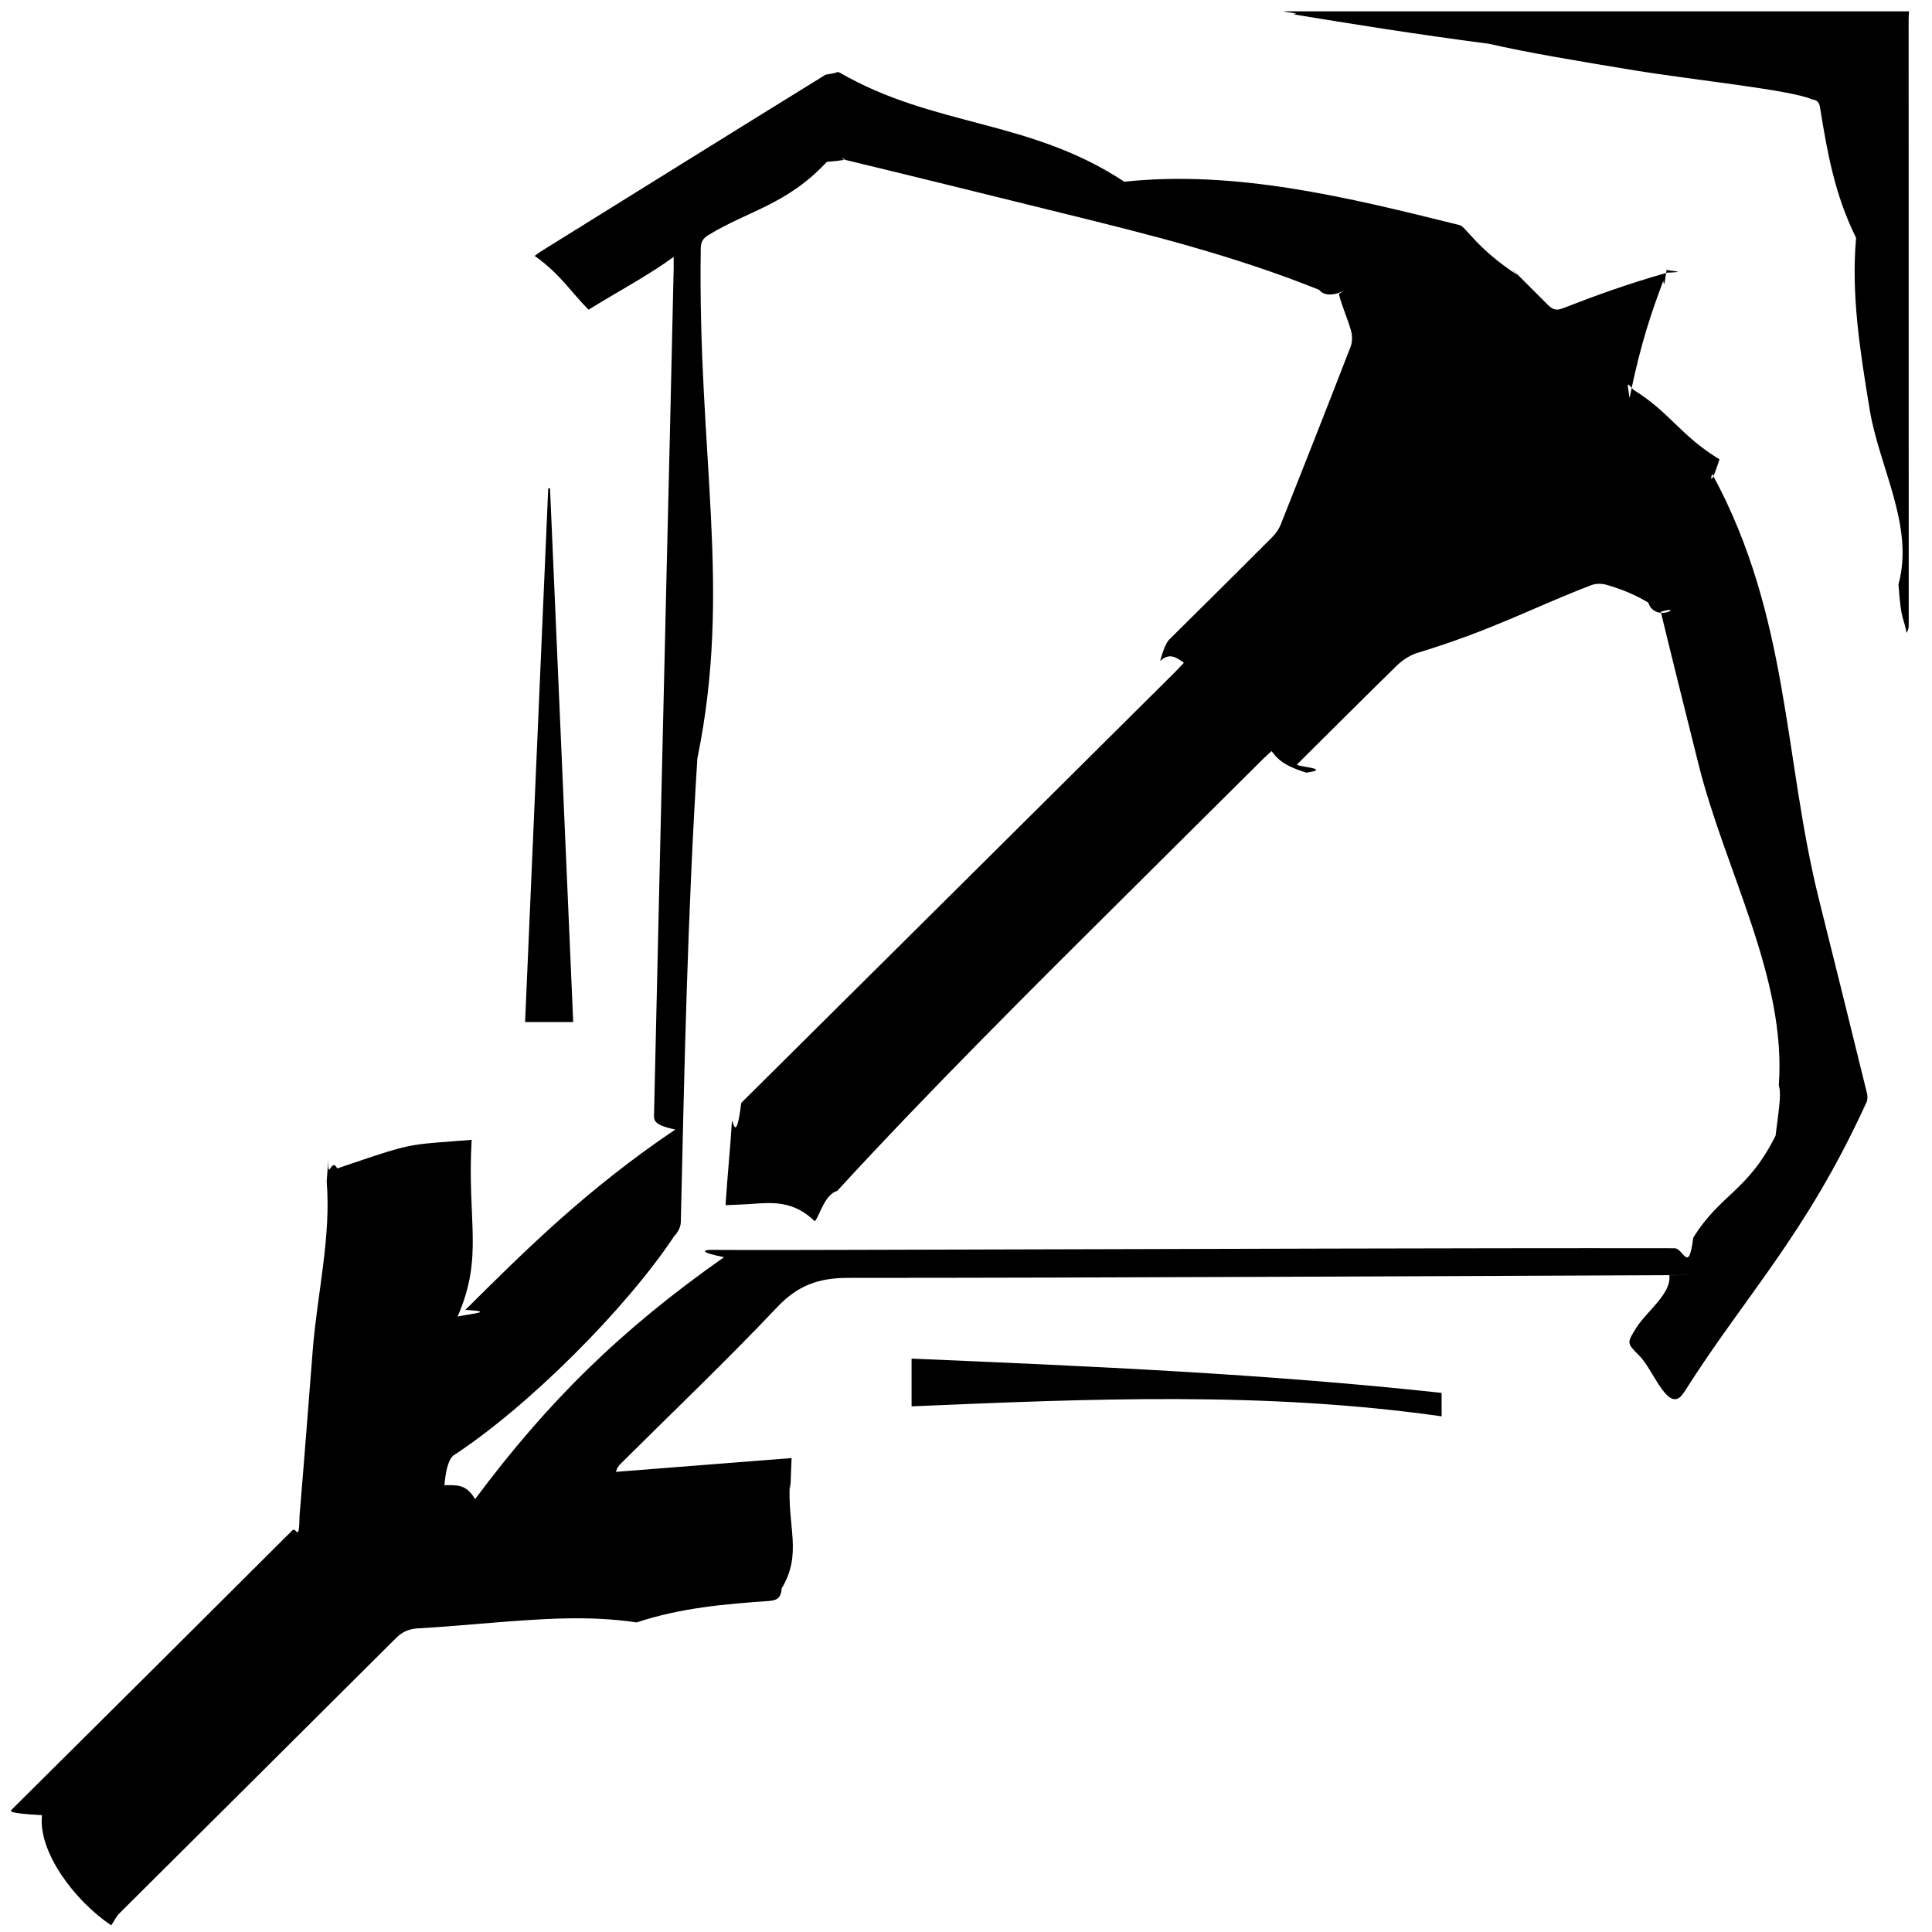 <svg 
 xmlns="http://www.w3.org/2000/svg"
 xmlns:xlink="http://www.w3.org/1999/xlink"
viewBox="0 0 42 42">
<path fill-rule="evenodd"  fill="#000"
 d="M41.492,0.430 C41.493,4.813 41.494,9.195 41.494,13.578 C41.494,13.637 41.488,13.695 41.446,13.757 C41.387,13.406 41.329,13.54 41.271,12.703 C41.62,11.434 40.852,10.166 40.644,8.897 C40.440,7.655 40.239,6.413 40.35,5.171 C39.880,4.226 39.719,3.282 39.566,2.337 C39.548,2.223 39.509,2.179 39.391,2.160 C38.93,1.953 36.796,1.738 35.499,1.524 C34.345,1.334 33.192,1.142 32.37,0.952 C30.727,0.737 29.416,0.525 28.105,0.310 C28.32,0.298 27.962,0.268 27.891,0.246 C32.427,0.246 36.964,0.246 41.501,0.246 C41.498,0.307 41.492,0.369 41.492,0.430 ZM11.957,10.618 C12.125,14.480 12.292,18.342 12.461,22.219 C12.104,22.219 11.777,22.219 11.415,22.219 C11.583,18.346 11.751,14.480 11.918,10.614 C11.931,10.616 11.944,10.617 11.957,10.618 ZM32.99,5.98 C32.625,5.602 33.141,6.116 33.655,6.633 C33.757,6.736 33.842,6.754 33.978,6.701 C34.658,6.437 35.341,6.184 36.24,5.928 C36.81,5.906 36.140,5.888 36.236,5.855 C36.205,5.957 36.185,6.32 36.158,6.104 C35.916,6.758 35.677,7.414 35.425,8.65 C35.358,8.236 35.379,8.347 35.515,8.477 C36.31,8.971 36.537,9.475 37.38,9.985 C37.129,10.77 37.205,10.205 37.236,10.329 C38.9,13.401 38.775,16.473 39.541,19.546 C39.892,20.953 40.242,22.360 40.587,23.769 C40.605,23.839 40.598,23.936 40.561,23.995 C39.249,26.86 37.931,28.175 36.613,30.264 C36.596,30.291 36.572,30.314 36.527,30.369 C36.224,30.63 35.932,29.766 35.638,29.472 C35.364,29.198 35.362,29.199 35.571,28.866 C35.803,28.497 36.34,28.127 36.290,27.719 C36.167,27.719 36.88,27.719 36.8,27.719 C30.149,27.744 24.289,27.779 18.430,27.780 C17.787,27.780 17.336,27.950 16.893,28.419 C15.793,29.581 14.633,30.687 13.497,31.816 C13.455,31.858 13.416,31.904 13.388,31.997 C14.651,31.898 15.915,31.798 17.209,31.697 C17.195,31.891 17.184,32.64 17.171,32.238 C17.111,33.2 17.45,33.766 16.993,34.531 C16.980,34.715 16.913,34.789 16.725,34.803 C15.762,34.871 14.801,34.951 13.840,35.27 C12.789,35.111 11.738,35.195 10.687,35.278 C10.158,35.320 9.630,35.369 9.100,35.398 C8.902,35.408 8.754,35.465 8.611,35.608 C6.607,37.608 4.597,39.602 2.591,41.599 C2.534,41.656 2.498,41.736 2.419,41.855 C1.605,41.31 0.848,40.266 0.91,39.501 C0.91,39.487 0.91,39.473 0.91,39.460 C0.150,39.416 0.215,39.378 0.267,39.327 C2.300,37.308 4.333,35.288 6.360,33.264 C6.439,33.184 6.503,33.57 6.512,32.947 C6.615,31.739 6.704,30.531 6.801,29.323 C6.899,28.108 7.2,26.894 7.102,25.679 C7.115,25.522 7.127,25.365 7.131,25.207 C7.134,25.72 7.194,25.14 7.331,25.4 C8.66,24.951 8.801,24.892 9.536,24.835 C9.762,24.817 9.987,24.800 10.253,24.779 C10.151,26.56 10.52,27.312 9.948,28.620 C10.30,28.550 10.76,28.515 10.117,28.475 C11.433,27.168 12.748,25.859 14.68,24.555 C14.175,24.449 14.216,24.341 14.219,24.194 C14.308,20.264 14.400,16.333 14.492,12.403 C14.544,10.212 14.594,8.21 14.645,5.829 C14.646,5.763 14.645,5.697 14.645,5.585 C14.1,5.984 13.392,6.362 12.795,6.732 C12.400,6.338 12.18,5.956 11.623,5.563 C11.664,5.533 11.710,5.496 11.760,5.465 C13.822,4.183 15.883,2.899 17.949,1.623 C18.29,1.573 18.157,1.553 18.249,1.576 C20.314,2.77 22.378,2.587 24.441,3.95 C26.872,3.693 29.304,4.290 31.733,4.894 C31.865,4.927 32.1,5.4 32.99,5.98 ZM30.365,14.470 C29.638,15.181 28.919,15.901 28.198,16.617 C28.150,16.665 28.99,16.710 28.4,16.797 C27.881,16.637 27.764,16.486 27.642,16.328 C27.551,16.413 27.500,16.457 27.452,16.505 C26.506,17.444 25.561,18.384 24.615,19.324 C22.412,21.513 20.209,23.703 18.2,25.889 C17.925,25.965 17.815,26.44 17.713,26.55 C17.262,26.107 16.807,26.137 16.354,26.171 C16.165,26.185 15.975,26.190 15.775,26.200 C15.775,26.123 15.771,26.69 15.775,26.16 C15.821,25.477 15.877,24.939 15.910,24.399 C15.921,24.220 15.990,24.98 16.114,23.976 C19.256,20.859 22.394,17.740 25.534,14.621 C25.586,14.569 25.636,14.514 25.737,14.408 C25.573,14.290 25.423,14.182 25.219,14.37 C25.337,13.952 25.406,13.915 25.459,13.863 C26.192,13.138 26.924,12.412 27.652,11.682 C27.732,11.603 27.803,11.502 27.844,11.398 C28.355,10.113 28.862,8.826 29.361,7.537 C29.401,7.433 29.400,7.296 29.370,7.188 C29.295,6.918 29.171,6.661 29.106,6.390 C29.47,6.147 28.910,6.59 28.676,6.3 C26.831,5.559 24.989,5.100 23.146,4.646 C21.536,4.249 19.927,3.849 18.316,3.461 C18.212,3.436 18.67,3.463 17.974,3.519 C17.111,4.45 16.255,4.584 15.394,5.114 C15.282,5.183 15.237,5.259 15.234,5.393 C15.165,9.91 15.92,12.789 15.16,16.487 C14.948,19.849 14.877,23.211 14.800,26.573 C14.798,26.674 14.734,26.795 14.660,26.868 C13.60,28.466 11.458,30.60 9.847,31.647 C9.652,31.839 9.661,32.48 9.660,32.287 C9.926,32.288 10.133,32.255 10.328,32.59 C11.903,30.476 13.493,28.907 15.74,27.330 C15.184,27.220 15.294,27.170 15.453,27.171 C16.411,27.177 17.369,27.173 18.327,27.171 C21.863,27.162 25.400,27.151 28.936,27.143 C31.425,27.138 33.913,27.132 36.402,27.136 C36.601,27.136 36.708,27.71 36.810,26.906 C37.399,25.956 37.995,25.9 38.599,24.69 C38.702,23.909 38.715,23.768 38.670,23.591 C38.84,21.263 37.503,18.934 36.922,16.605 C36.647,15.504 36.371,14.402 36.104,13.299 C36.65,13.139 35.988,13.56 35.832,13.10 C35.529,12.919 35.234,12.802 34.930,12.715 C34.827,12.685 34.696,12.682 34.598,12.719 C33.320,13.208 32.44,13.703 30.771,14.206 C30.623,14.264 30.479,14.359 30.365,14.470 ZM31.340,30.79 C27.504,30.244 23.668,30.408 19.817,30.573 C19.817,30.219 19.817,29.894 19.817,29.535 C23.659,29.699 27.499,29.863 31.339,30.28 C31.339,30.45 31.339,30.62 31.340,30.79 Z"/>
</svg>